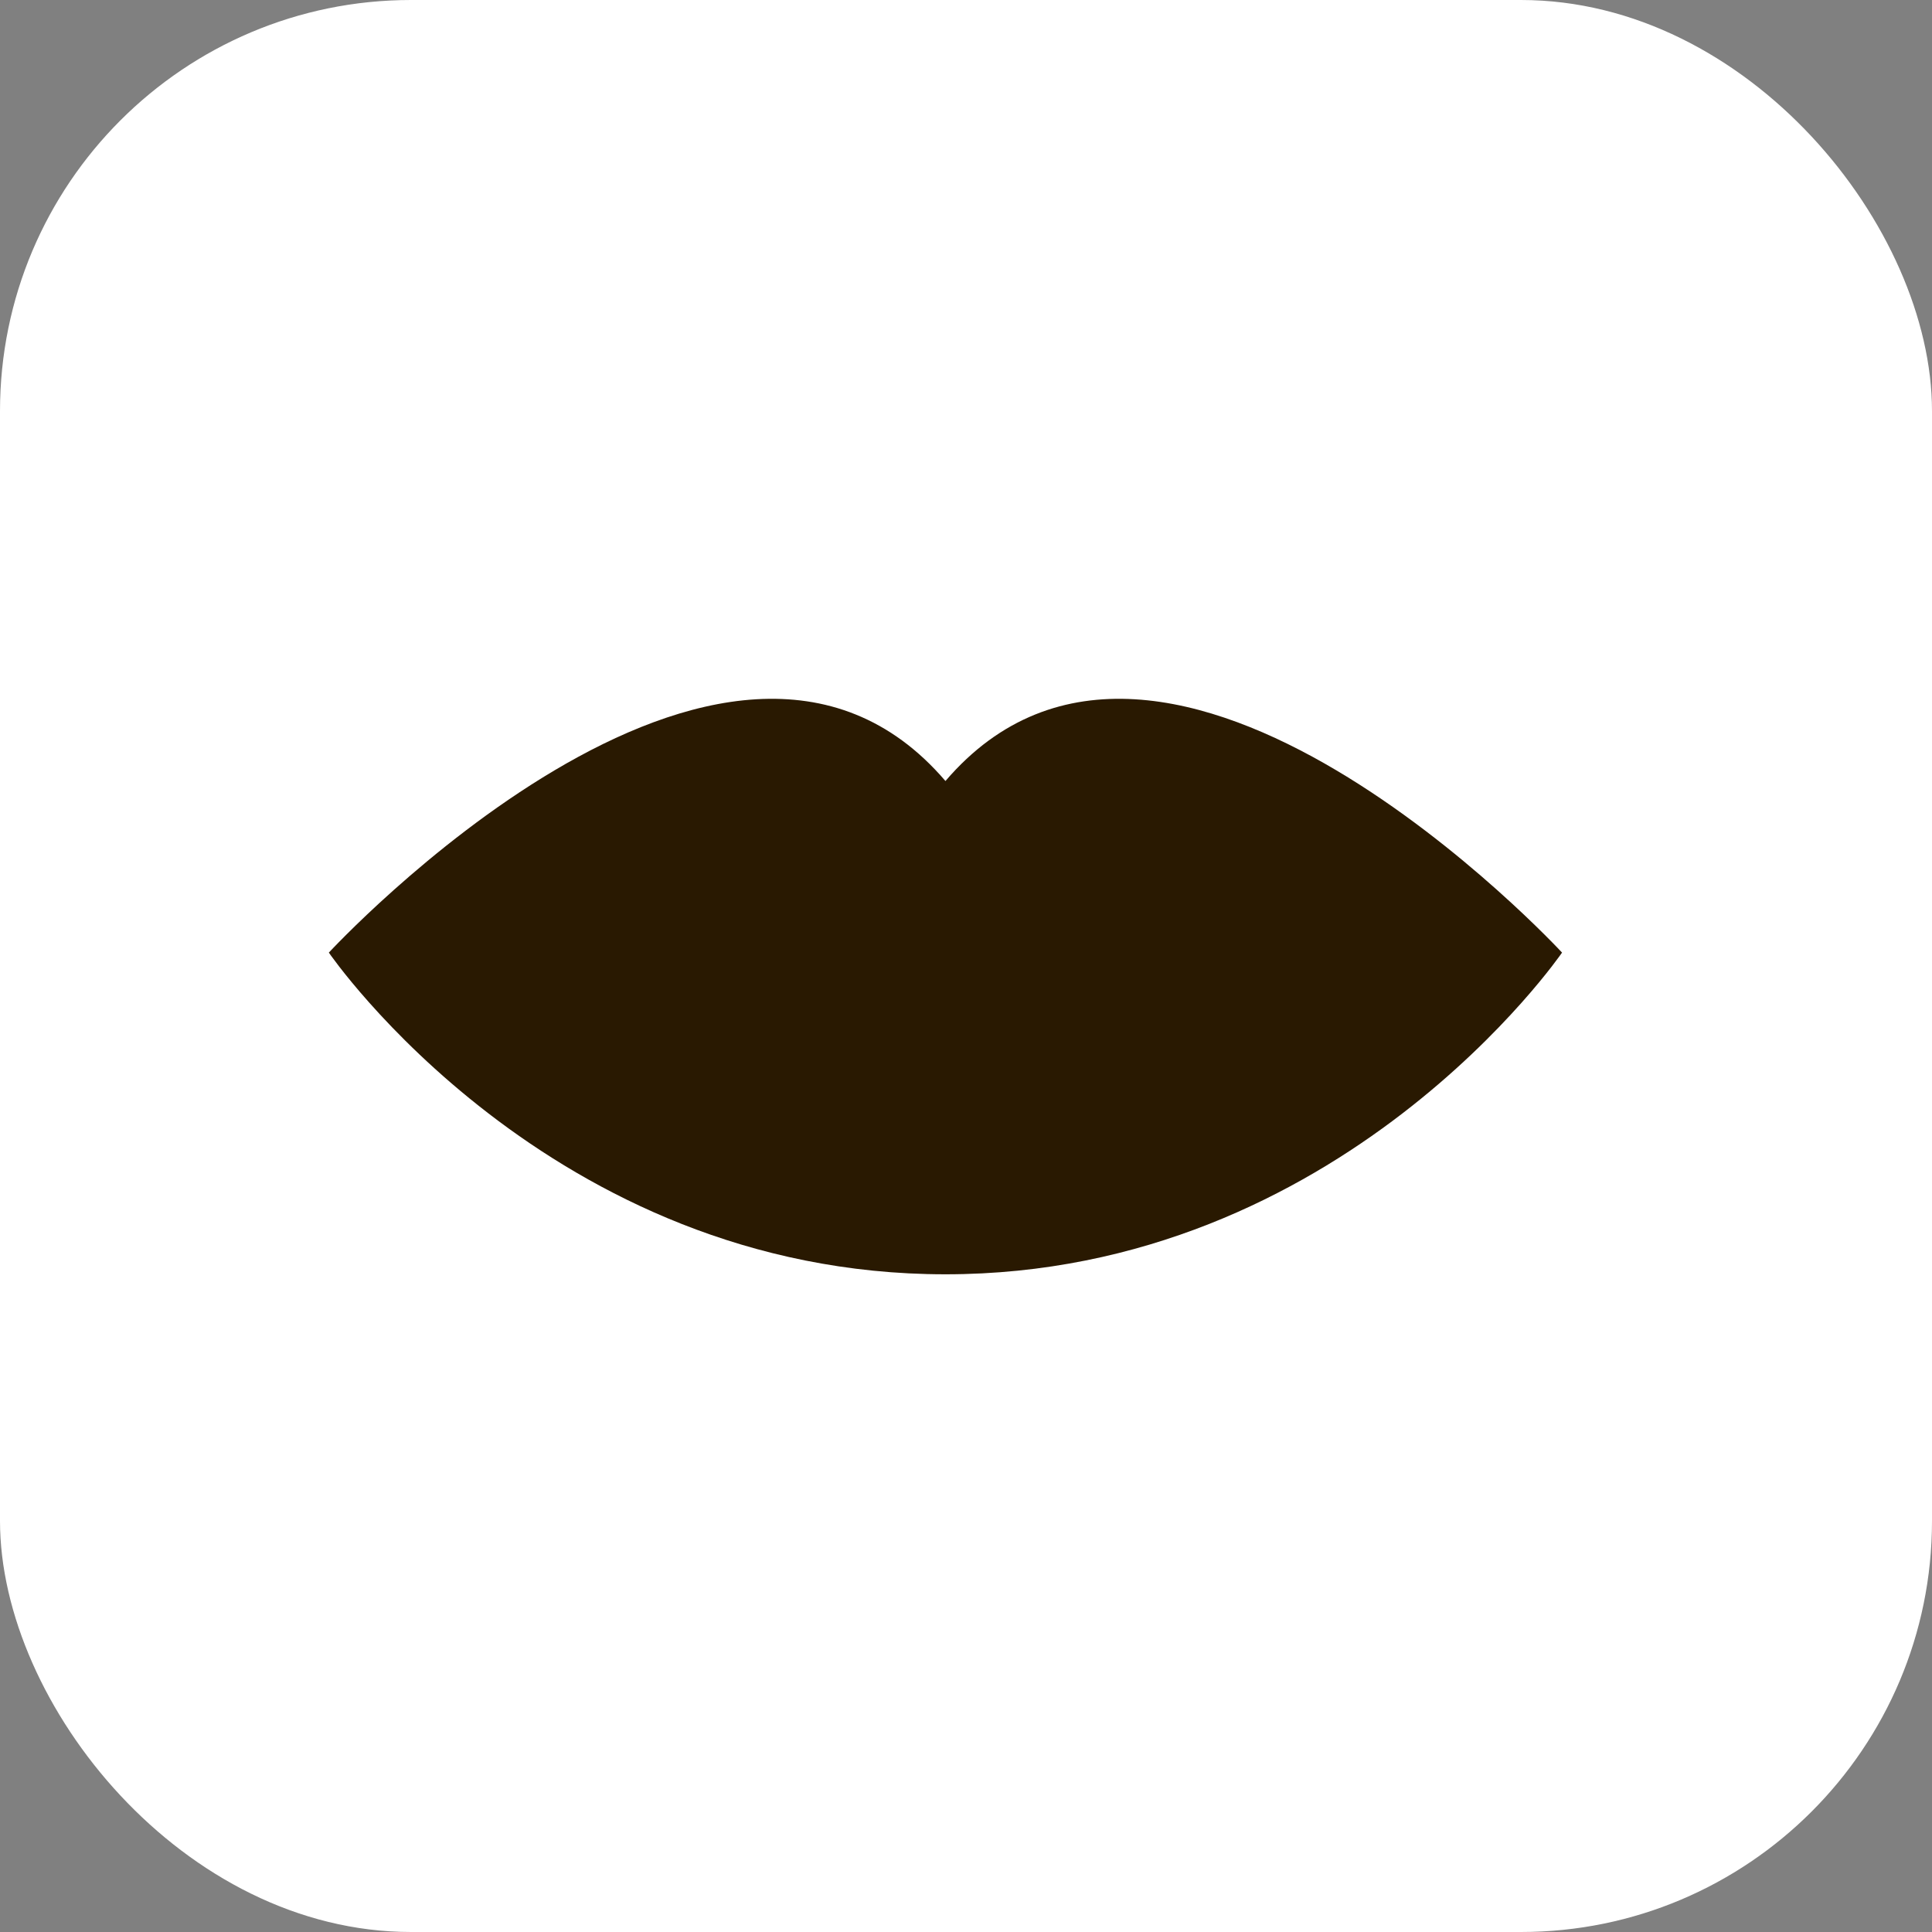 <?xml version="1.0" encoding="UTF-8"?> <svg xmlns="http://www.w3.org/2000/svg" width="47" height="47" viewBox="0 0 47 47" fill="none"><rect x="0" y="0" width="47" height="47" fill="#808080" stroke="none"/> <rect width="47" height="47" rx="10" fill="white"></rect> <path d="M23 19C17.643 12.74 8 23.174 8 23.174C8 23.174 13.357 31 23 31C32.643 31 38 23.174 38 23.174C38 23.174 28.357 12.74 23 19Z" fill="#291901"></path> </svg> 